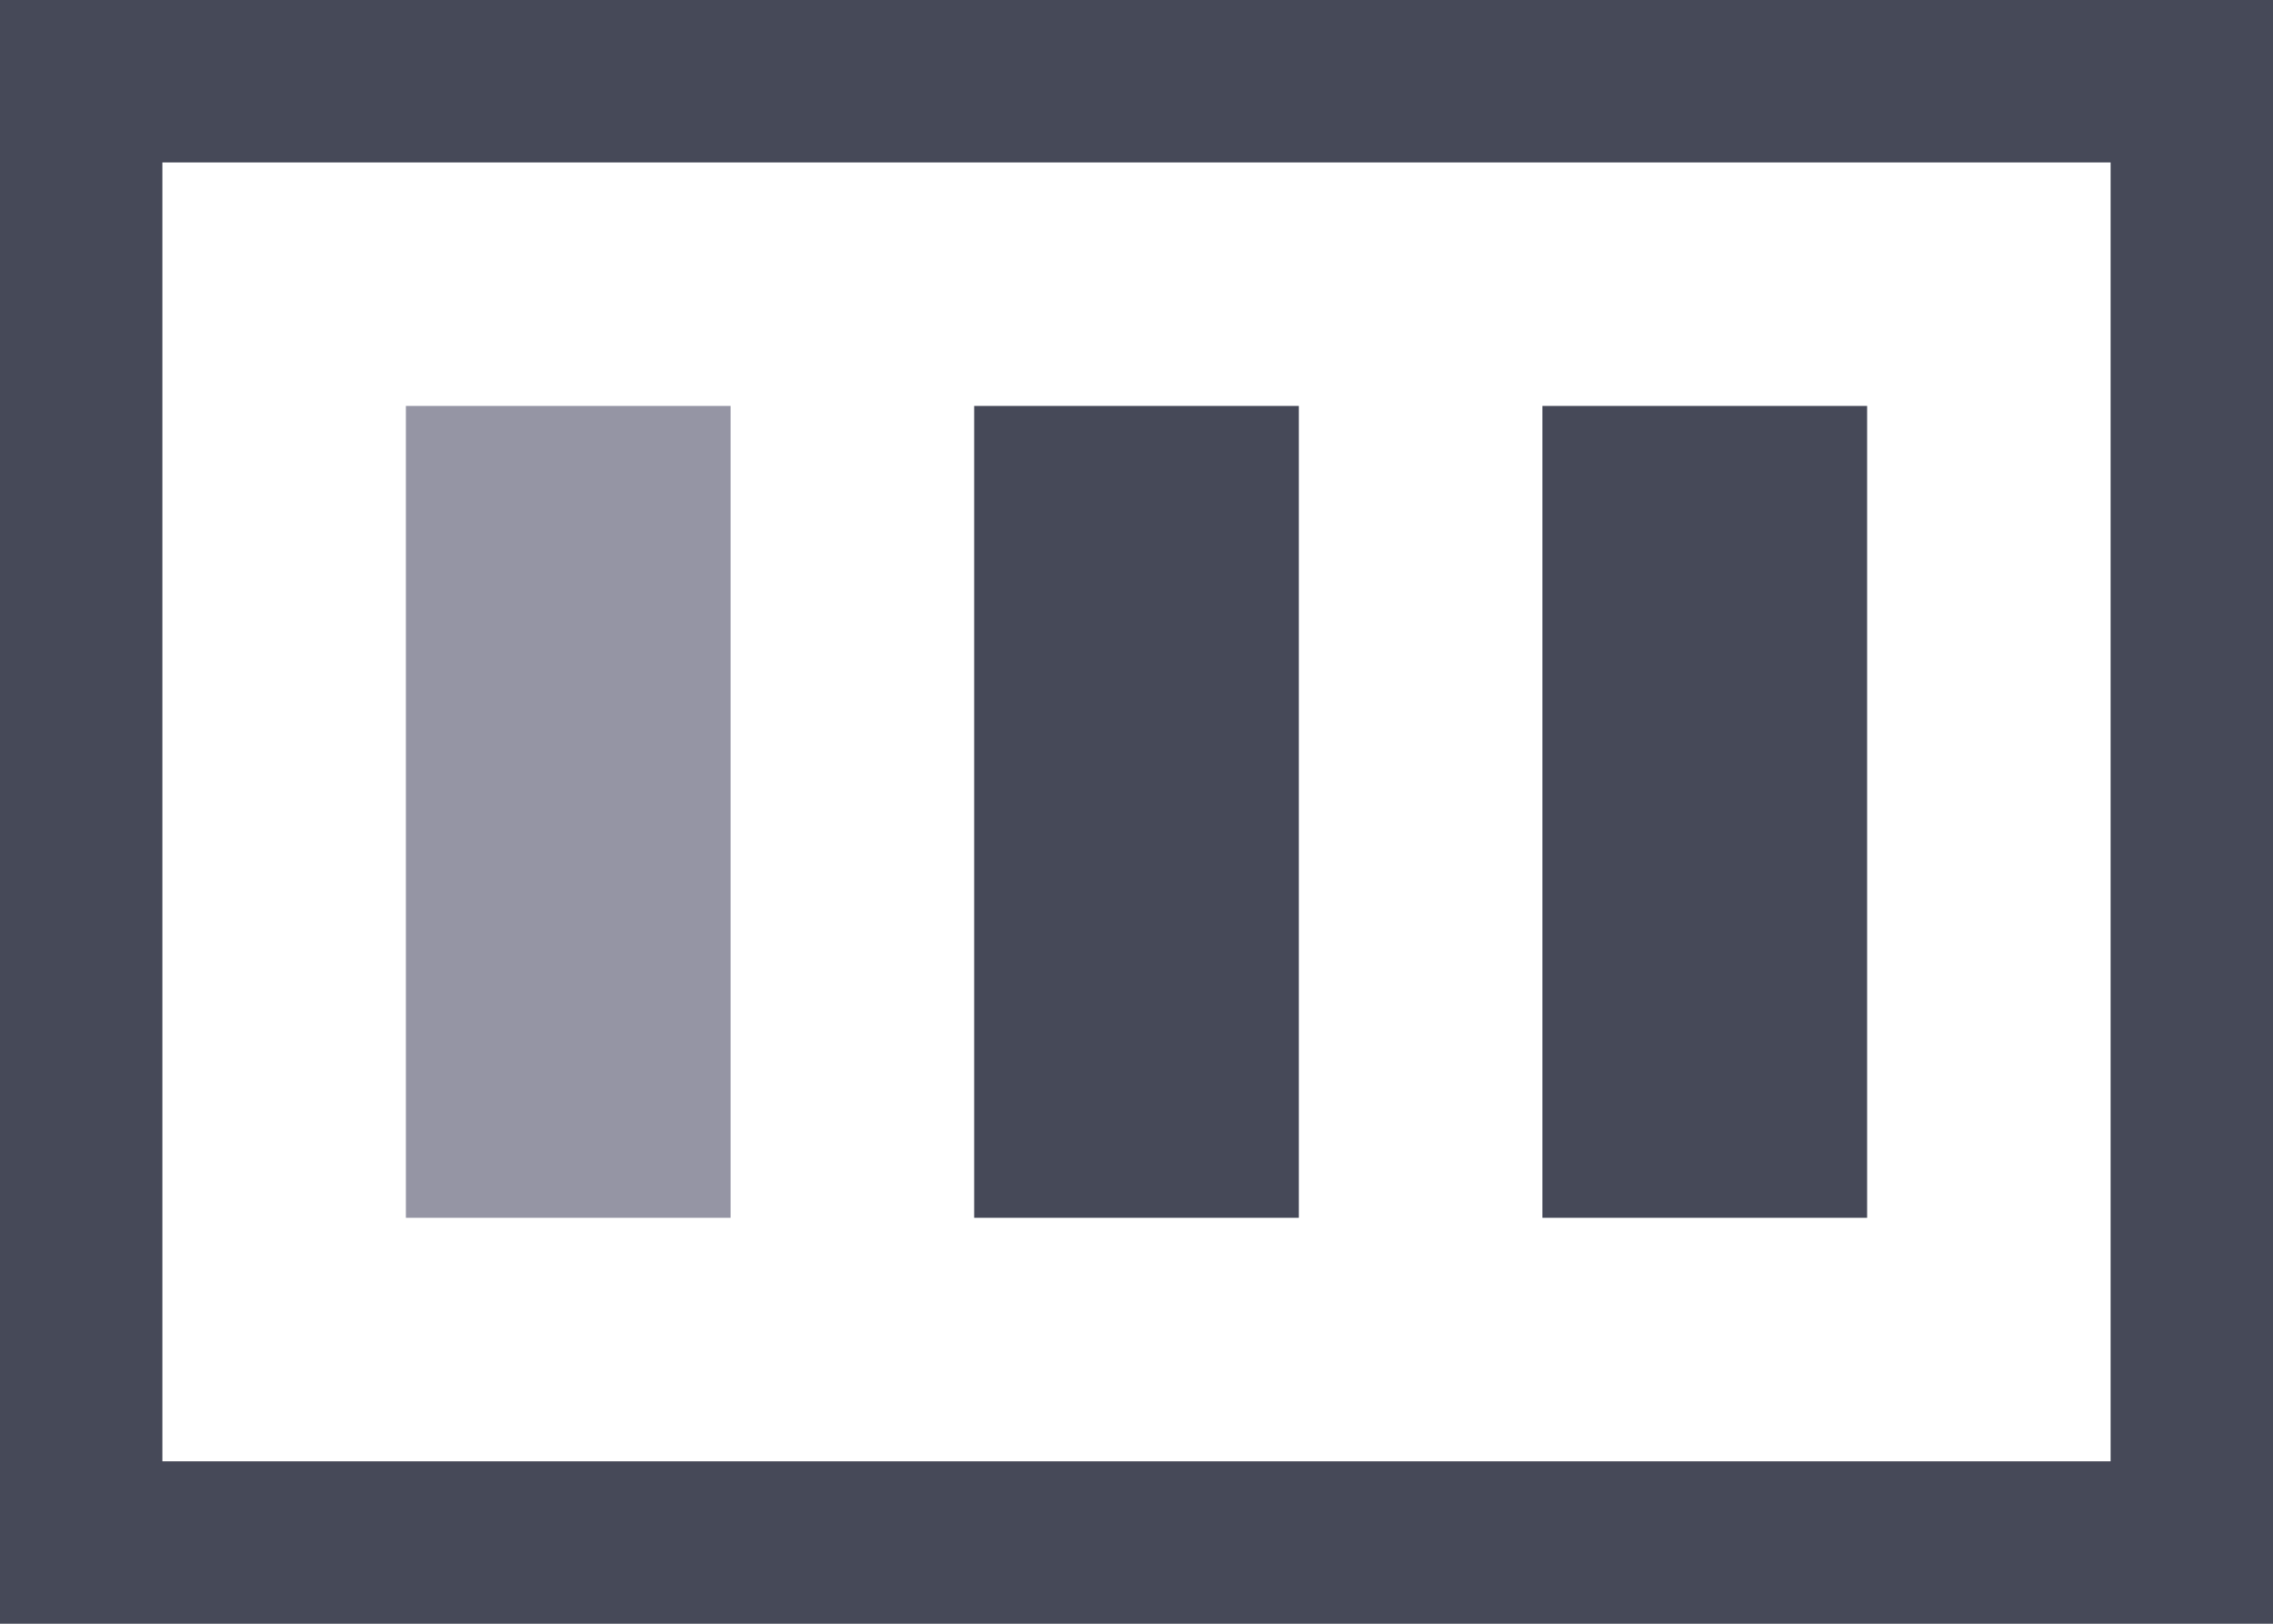 <svg xmlns="http://www.w3.org/2000/svg" width="28" height="20" fill="none" viewBox="0 0 28 20">
	<path stroke="#464958" stroke-width="2" d="M1 1h26v18H1V1Z"/>
	<path fill="#9595A4" d="M5 5h4v10H5V5Z"/>
	<path fill="#464958" d="M12 5h4v10h-4V5Zm7 0h4v10h-4V5Z"/>
</svg>
